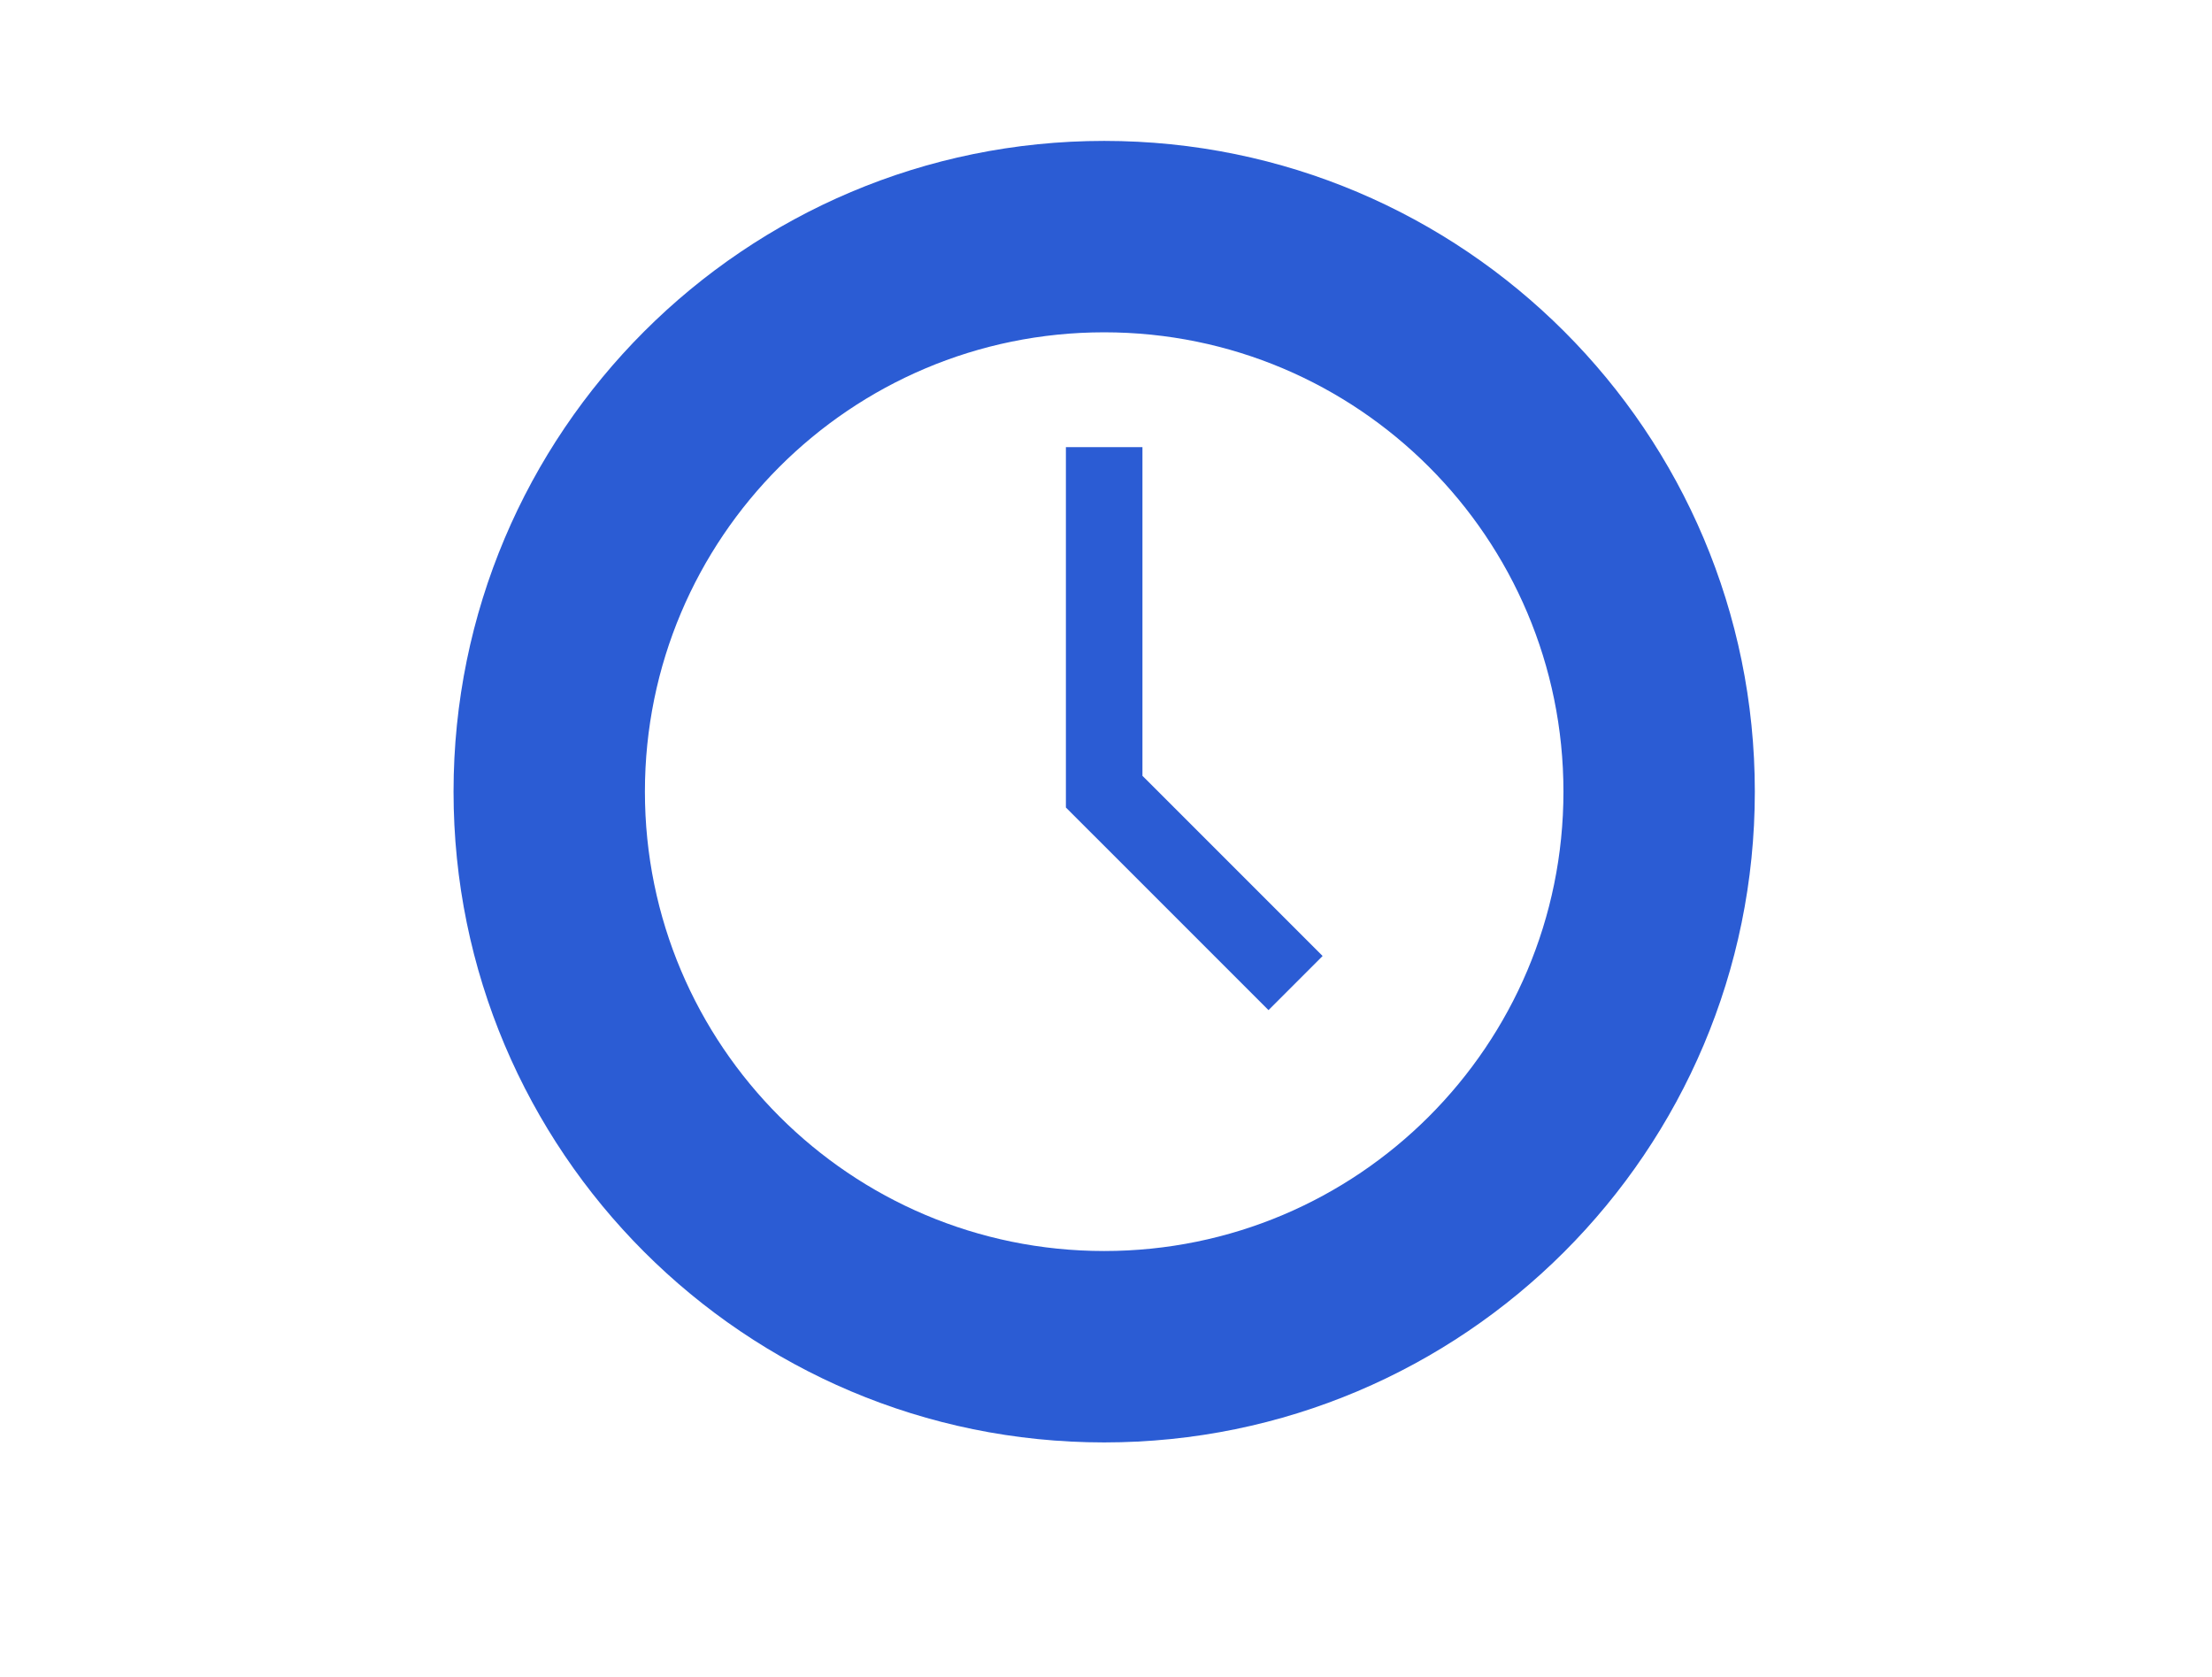 <?xml version="1.0" encoding="utf-8"?>
<!-- Generator: Adobe Illustrator 25.4.1, SVG Export Plug-In . SVG Version: 6.00 Build 0)  -->
<svg version="1.1" id="Laag_1" xmlns="http://www.w3.org/2000/svg" xmlns:xlink="http://www.w3.org/1999/xlink" x="0px" y="0px"
	 viewBox="0 0 283.465 214.811" style="enable-background:new 0 0 283.465 214.811;" xml:space="preserve">
<style type="text/css">
	.st0{fill:#2B5CD4;}
</style>
<path class="st0" d="M141.499,18.053c-46.048,0-83.378,37.33-83.378,83.379s37.33,83.379,83.379,83.379s83.379-37.33,83.379-83.379
	S187.548,18.053,141.499,18.053z M141.499,160.287c-32.505,0-58.855-26.351-58.855-58.855c0-32.505,26.351-58.855,58.855-58.855
	c32.506,0,58.855,26.35,58.855,58.855C200.355,133.936,174.005,160.287,141.499,160.287z"/>
<polygon class="st0" points="162.555,129.422 136.594,103.463 136.594,57.29 146.403,57.29 146.403,99.401 169.49,122.487 "/>
</svg>
